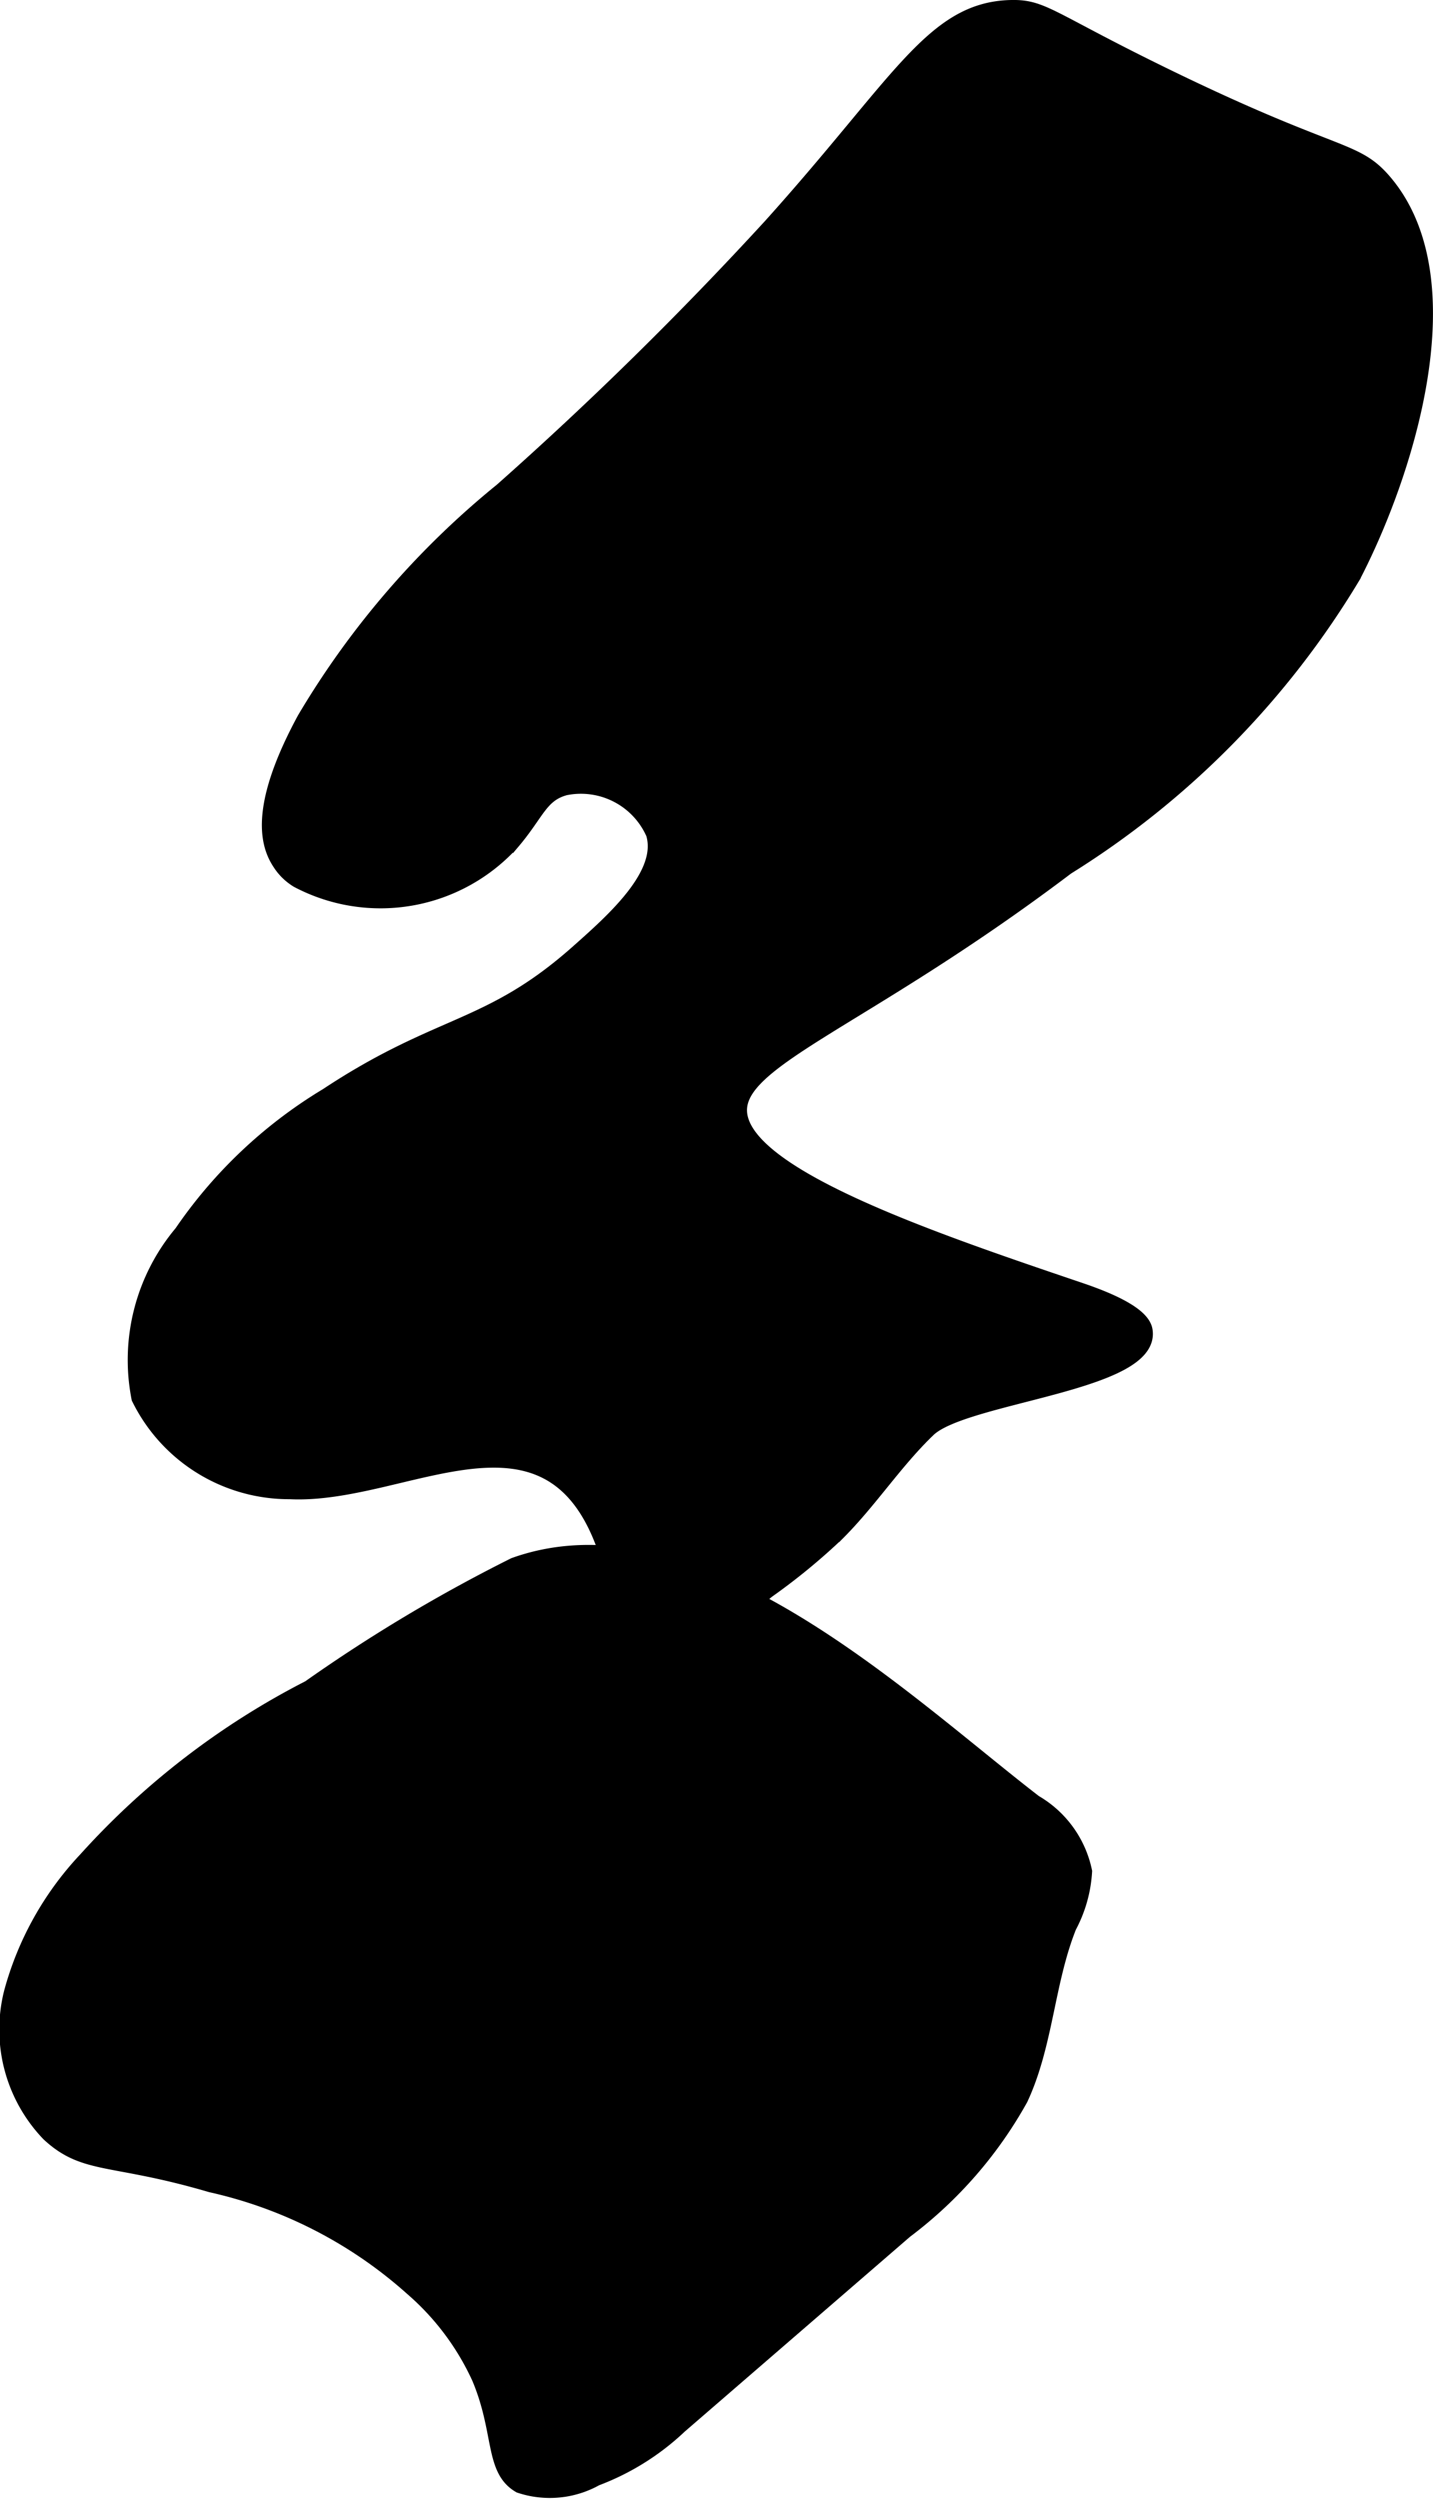 <?xml version="1.0" encoding="UTF-8"?>
<svg xmlns="http://www.w3.org/2000/svg"
     version="1.1"
     width="4.8mm"
     height="8.369mm"
     viewBox="0 0 13.607 23.724">
   <defs>
      <style type="text/css"><![CDATA[
      .a {
        stroke: #000;
        stroke-miterlimit: 10;
        stroke-width: 0.15px;
      }
    ]]></style>
   </defs>
   <path class="a"
         d="M7.32,2.148C8.549.782,8.858.095,9.596.075c.306-.008.361.107,1.441.635,1.655.809,1.823.685,2.106,1.017.795.933.204,2.774-.297,3.74a8.247,8.247,0,0,1-2.718,2.764c-1.973,1.492-3.197,1.836-3.105,2.364.105.597,1.853,1.189,3.222,1.653.198.067.594.212.624.381.087.504-1.713.611-2.056.94-.314.301-.552.672-.859.98a5.929,5.929,0,0,1-.67.551,1.997,1.997,0,0,1-.598.344.681.681,0,0,1-.653-.113,1.562,1.562,0,0,1-.294-.657c-.546-1.499-1.907-.462-2.987-.516a1.585,1.585,0,0,1-1.429-.886A1.873,1.873,0,0,1,1.727,11.706a4.448,4.448,0,0,1,1.38-1.303c1.074-.71,1.539-.612,2.383-1.362.347-.308.835-.741.718-1.129a.756.756,0,0,0-.843-.436c-.235.064-.266.238-.498.512a1.683,1.683,0,0,1-2.039.366.515.515,0,0,1-.171-.169c-.127-.194-.193-.561.238-1.357A8.134,8.134,0,0,1,4.767,4.658,34.759,34.759,0,0,0,7.32,2.148Z"/>
   <path class="a"
         d="M.819,17.654a2.971,2.971,0,0,0-.705,1.256A1.428,1.428,0,0,0,.465,20.256c.343.319.597.206,1.539.483a4.253,4.253,0,0,1,1.912.983,2.496,2.496,0,0,1,.638.851c.216.513.121.87.383,1.021a.895.895,0,0,0,.721-.068,2.363,2.363,0,0,0,.793-.496l2.143-1.853A3.993,3.993,0,0,0,9.687,19.923c.24-.514.25-1.108.461-1.635a1.262,1.262,0,0,0,.147-.521.988.988,0,0,0-.472-.653c-1.245-.959-3.215-2.868-4.938-2.252a15.003,15.003,0,0,0-1.947,1.164A7.384,7.384,0,0,0,.819,17.654Z"/>
</svg>
